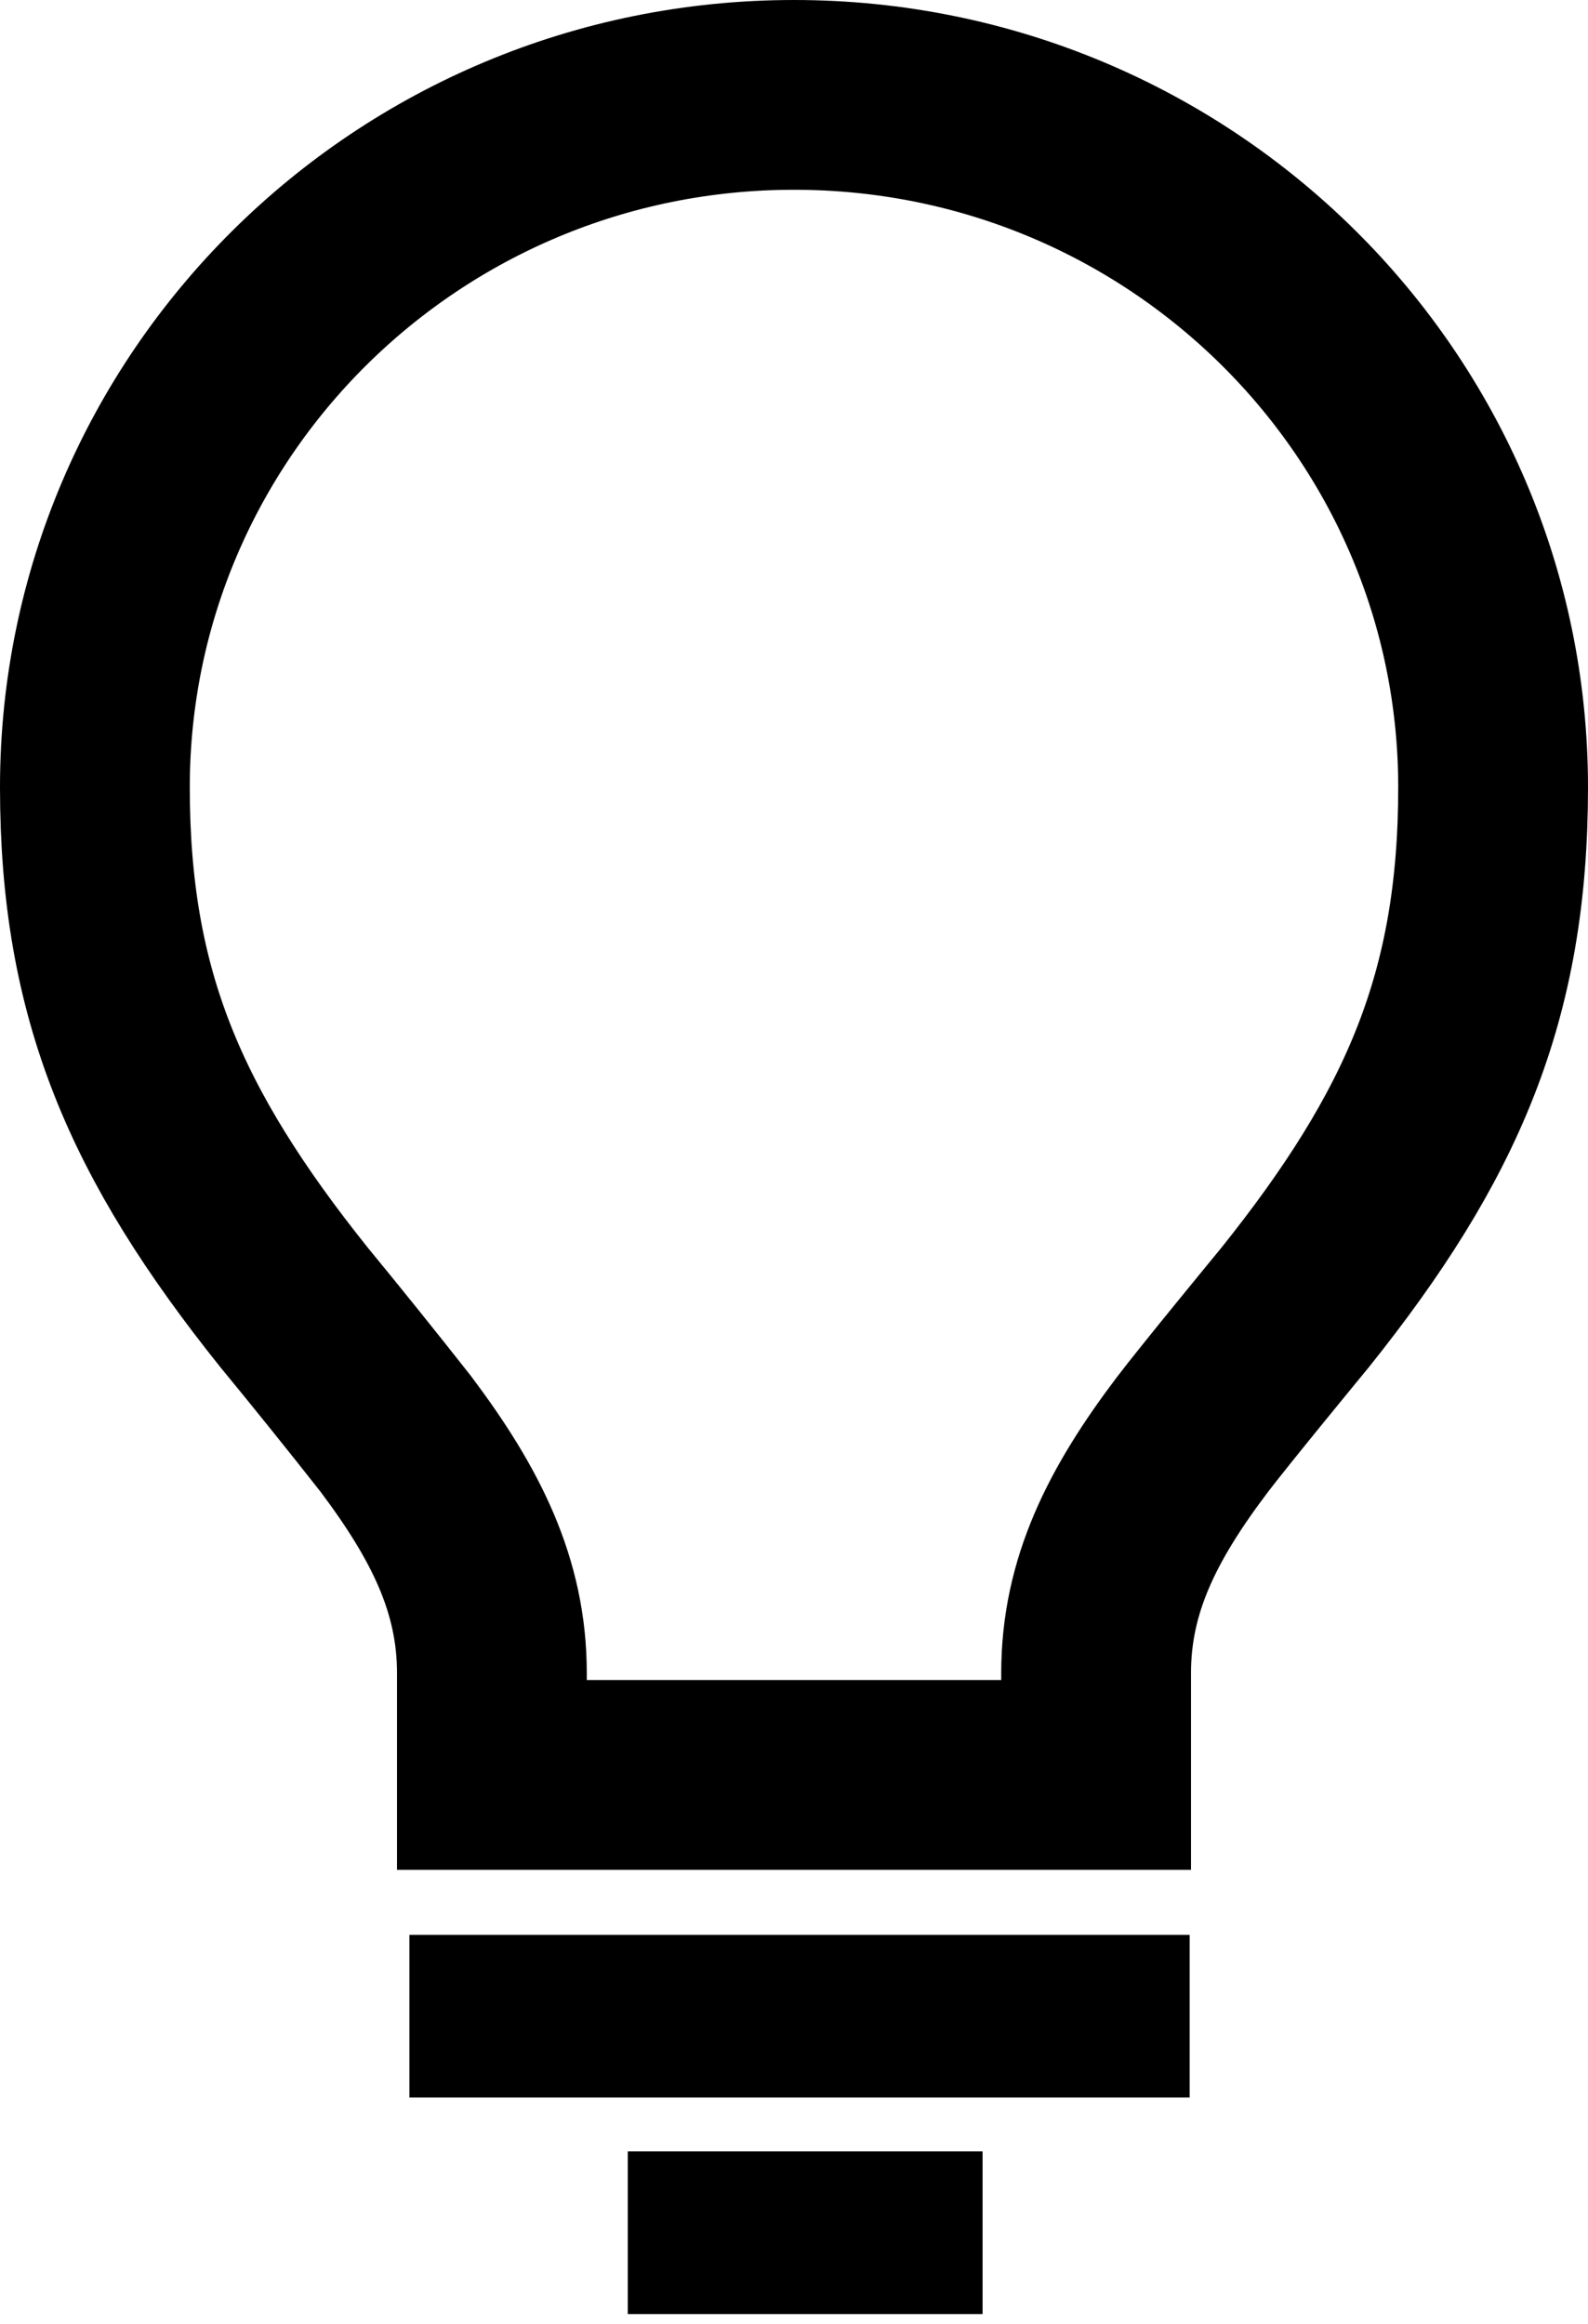 <svg width="41" height="60" viewBox="0 0 41 60" fill="none" xmlns="http://www.w3.org/2000/svg">
<path d="M10.228 37.038L10.212 37.017L10.195 36.995C9.336 35.904 8.466 34.821 7.584 33.748C4.006 29.272 2.45 25.678 2.45 20.329C2.45 10.474 10.512 2.45 20.5 2.45C30.488 2.45 38.55 10.474 38.55 20.329C38.55 25.719 36.988 29.326 33.424 33.778L33.406 33.799L33.334 33.887C33.273 33.961 33.188 34.064 33.085 34.19C32.879 34.441 32.601 34.781 32.307 35.142C31.737 35.842 31.059 36.681 30.774 37.058C29.243 39.086 28.3 40.932 28.3 43.198V45.83H12.7V43.198C12.7 40.933 11.76 39.078 10.228 37.038Z" stroke="black" stroke-width="4.9"/>
<path d="M10.57 52.06H30.715" stroke="black" stroke-width="4.2"/>
<path d="M16.208 57.651H25.369" stroke="black" stroke-width="4.2"/>
</svg>
